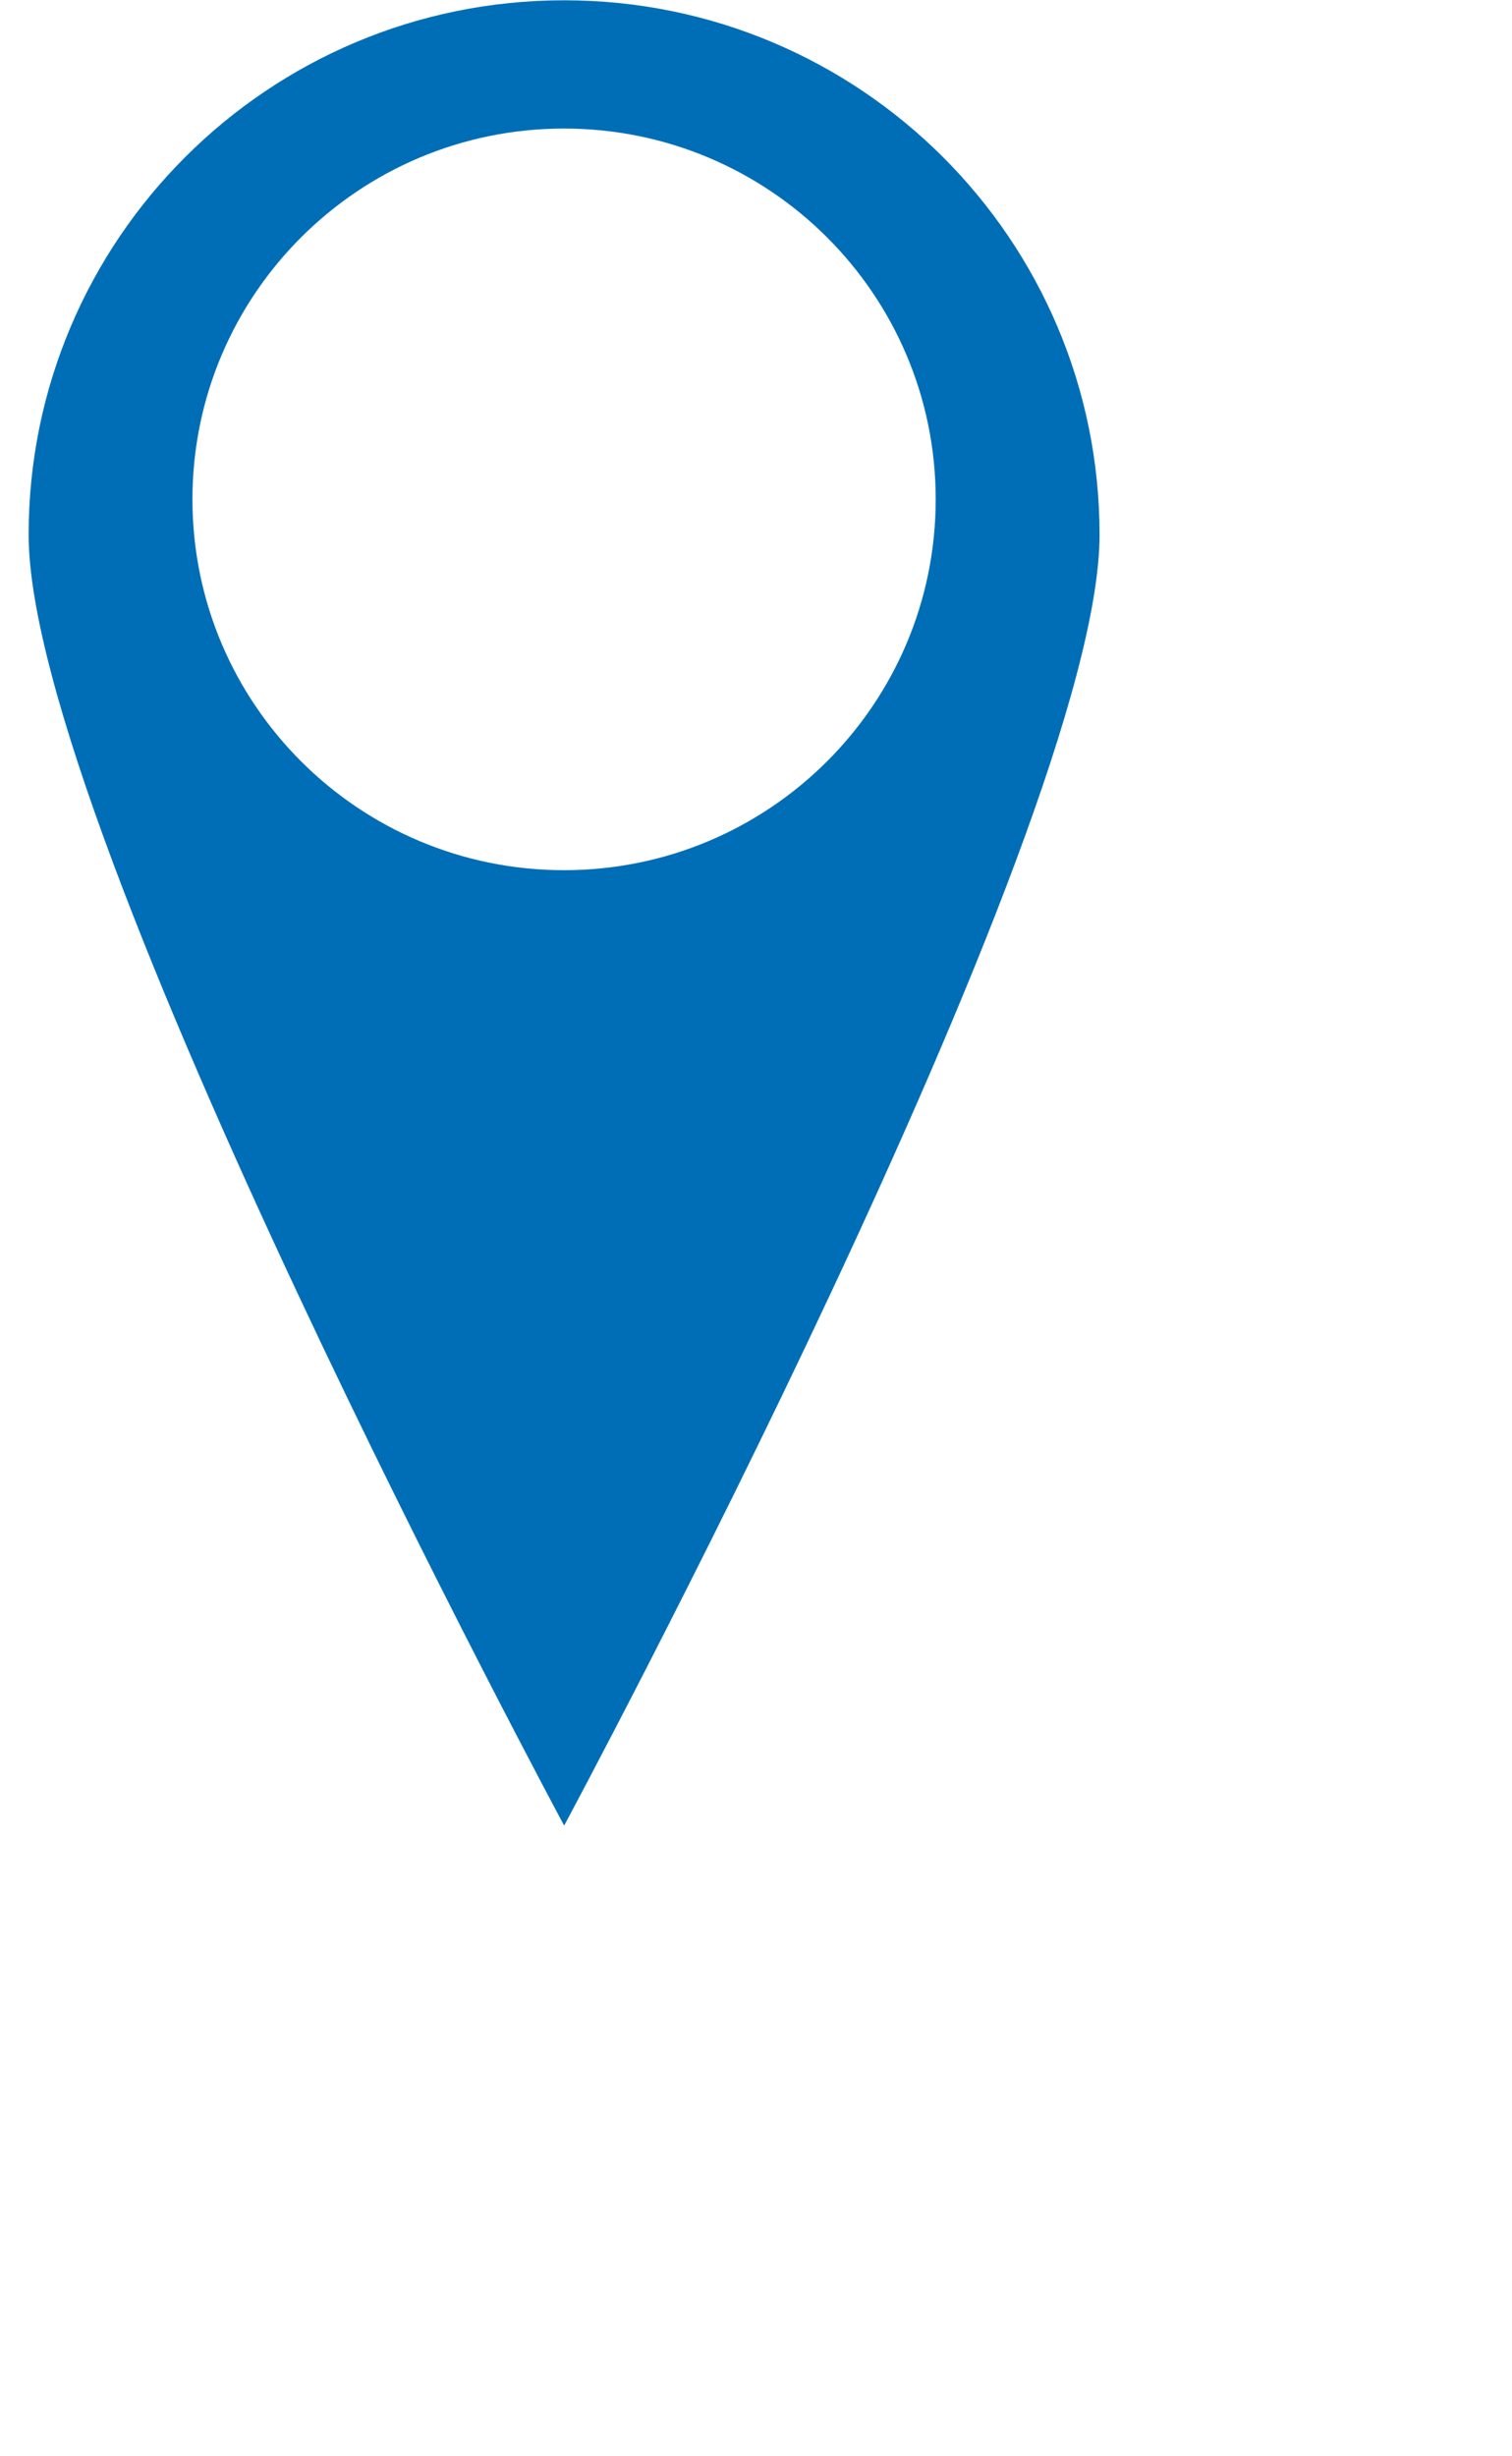 <svg
        xmlns="http://www.w3.org/2000/svg"
        xmlns:xlink="http://www.w3.org/1999/xlink"
        width="1.129cm" height="1.834cm">
    <path fill-rule="evenodd"  fill="#006eb7"
          d="M15.921,0.008 C7.573,0.008 0.808,6.761 0.808,15.091 C0.808,23.419 15.921,51.523 15.921,51.523 C15.921,51.523 31.031,23.419 31.031,15.091 C31.031,6.761 24.265,0.008 15.921,0.008 M15.918,24.559 C10.127,24.559 5.431,19.872 5.431,14.093 C5.431,8.314 10.127,3.628 15.918,3.628 C21.711,3.628 26.407,8.314 26.407,14.093 C26.407,19.872 21.711,24.559 15.918,24.559 Z"/>
</svg>